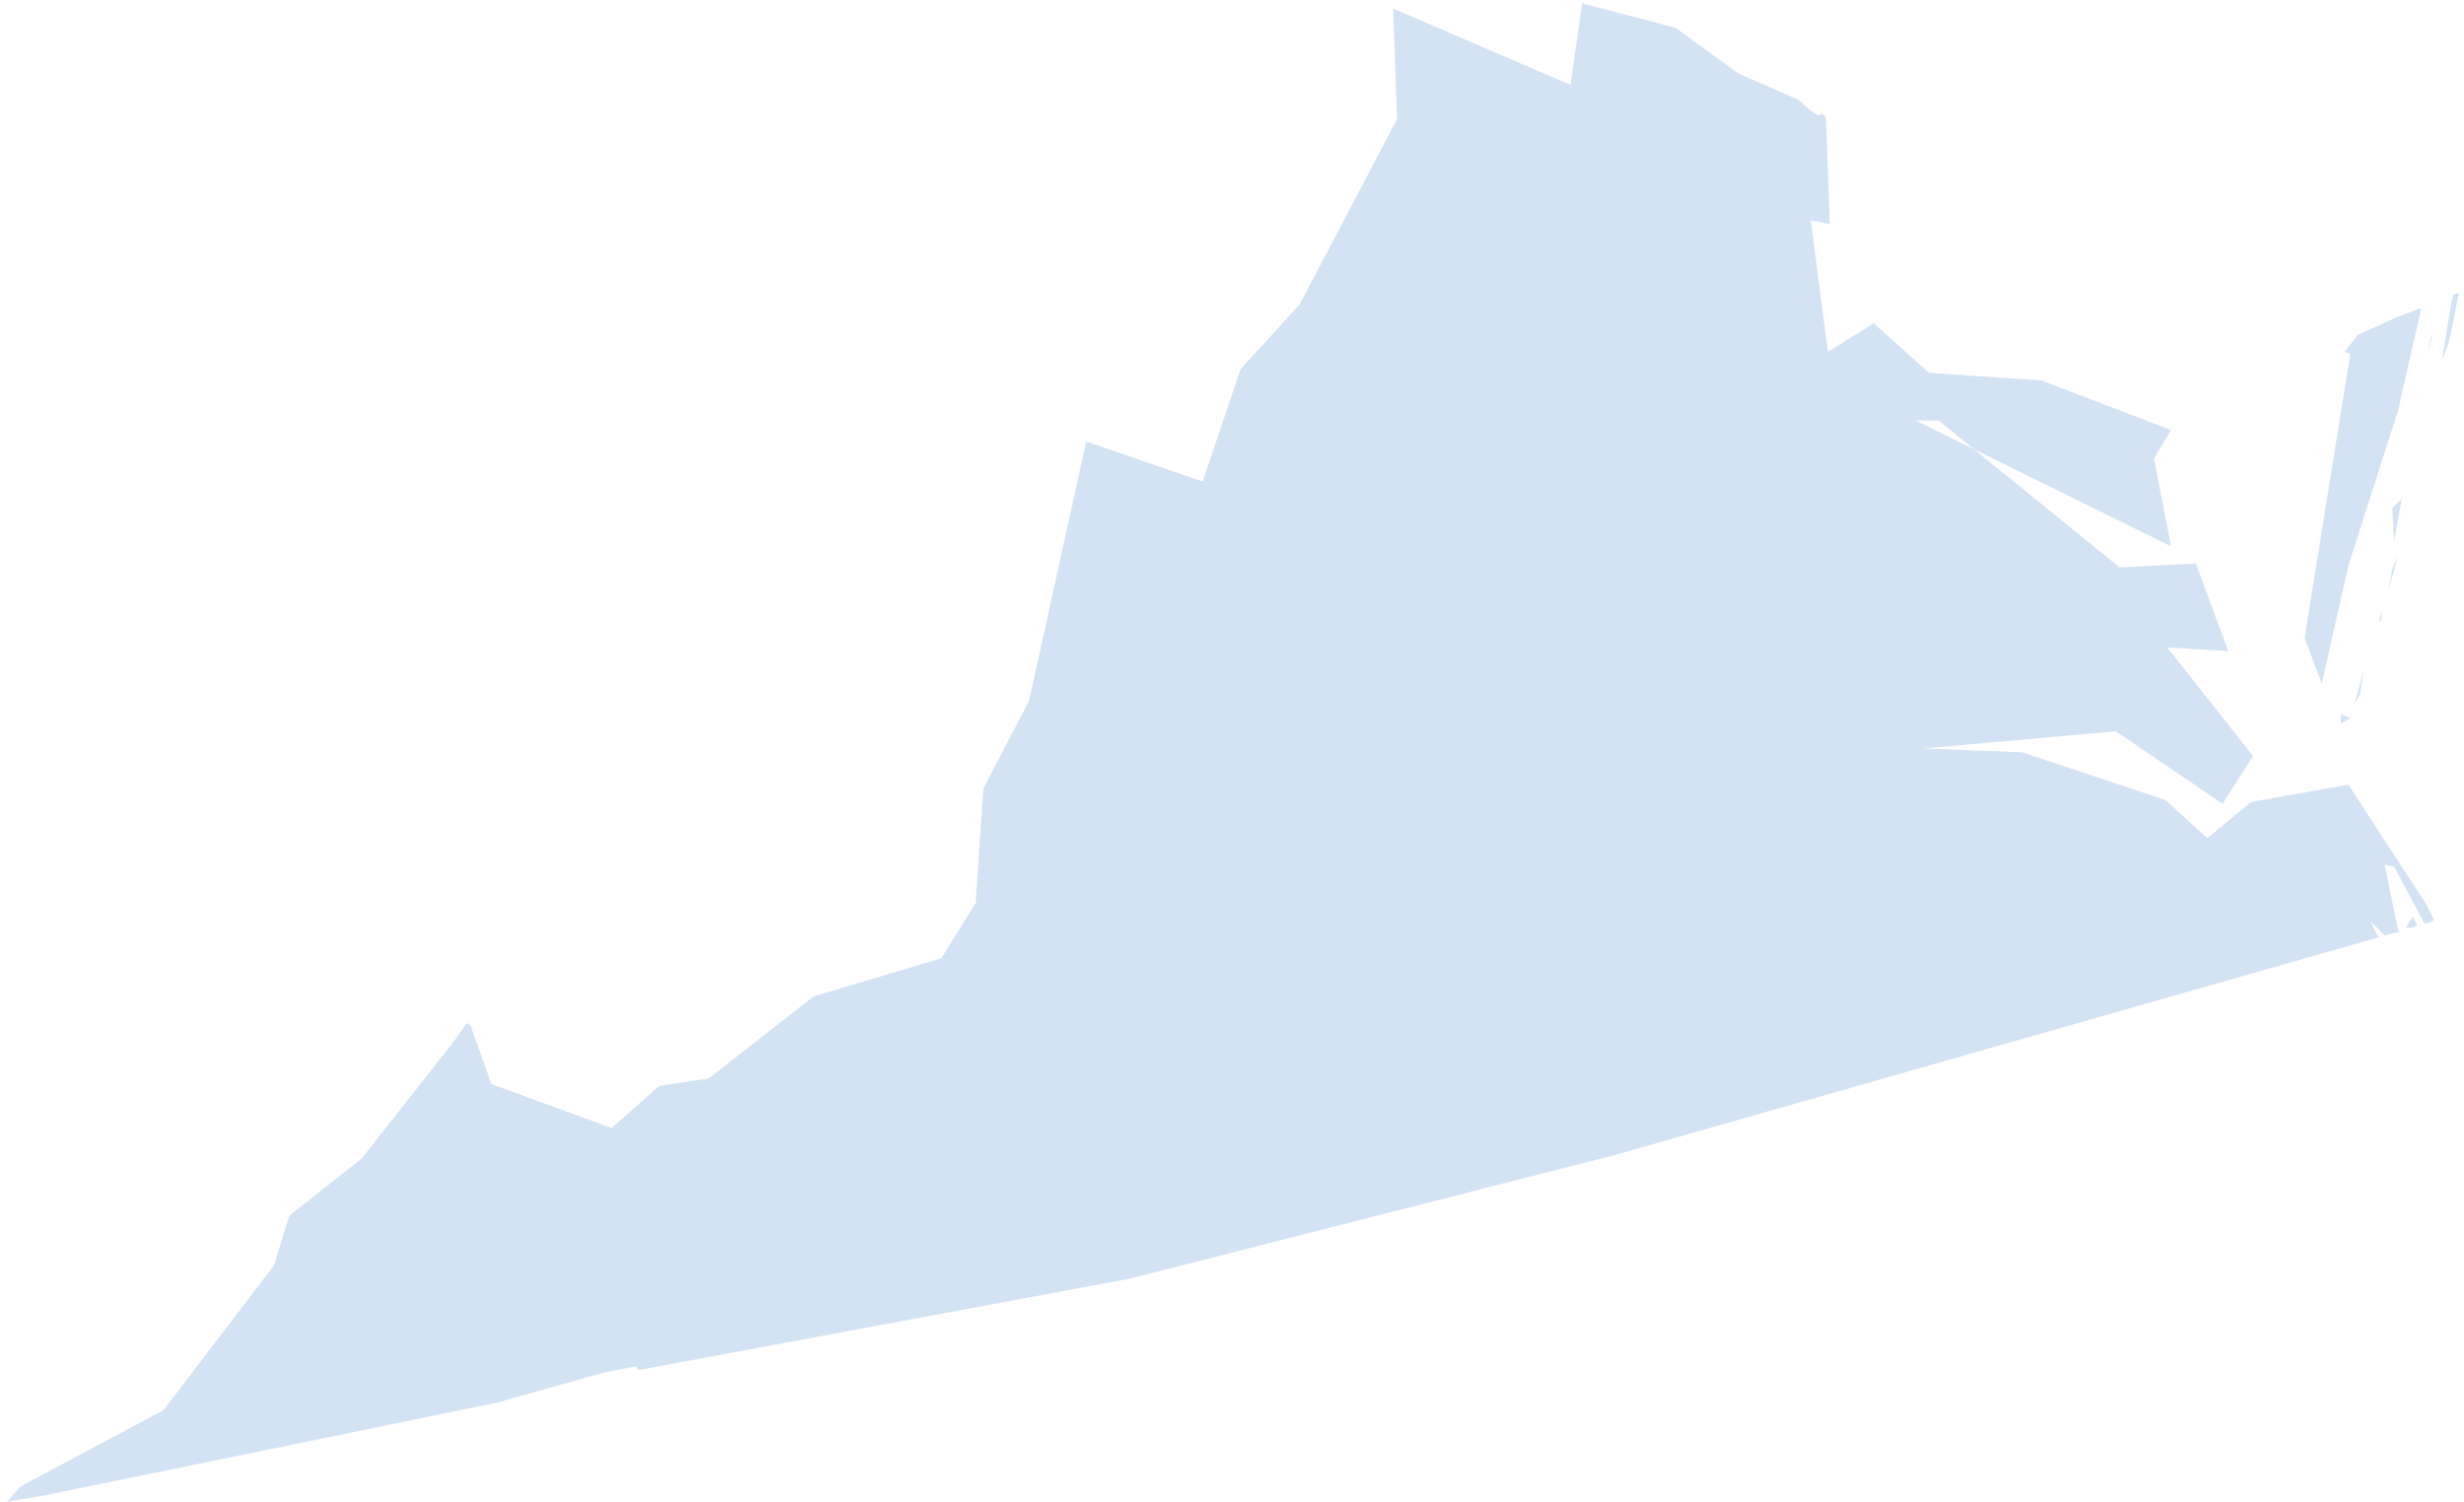 <svg width="315" height="192" viewBox="0 0 315 192" fill="none" xmlns="http://www.w3.org/2000/svg">
<path fill-rule="evenodd" clip-rule="evenodd" d="M307.535 118.608H308.266L308.998 118.364L308.51 117.146L307.535 118.608ZM299.248 91.304V92.523L300.467 91.792L299.248 91.304ZM302.173 85.697L301.685 88.866L300.954 90.085L302.173 85.697ZM304.366 79.359L304.61 77.896L304.123 79.359H304.366ZM305.829 72.776L306.56 71.07L305.341 75.458L305.829 72.776ZM306.073 69.12L307.048 63.756L305.829 64.975L306.073 69.12ZM310.46 44.985L310.947 42.791L310.704 43.278L310.46 44.985ZM309.485 39.378L306.316 40.596L301.442 42.791L299.736 44.985L300.467 45.229L294.617 81.553L296.811 87.404L300.223 72.289L306.56 52.542L309.485 39.621V39.378ZM314.36 37.427L313.629 37.671L313.385 38.646L312.166 46.204L313.141 43.522L314.36 37.427ZM59.651 130.798L57.945 133.236L46.246 148.106L36.983 155.42L35.034 161.759L20.897 180.286L2.616 190.038L0.91 191.988L5.297 191.257L46.977 182.724L63.551 179.311L77.444 175.411L81.344 174.679L81.588 175.167L144.473 163.465L206.627 147.619L304.123 119.827L303.392 118.608L303.148 117.877L304.854 119.583L306.804 119.096L306.56 118.852L304.854 110.563L306.073 110.807L309.972 118.121L310.704 117.877L311.191 117.633L310.216 115.683L300.223 100.324L287.792 102.518L282.186 107.15L276.824 102.274L258.543 96.18L245.869 95.692L270.487 93.498L284.136 102.762L288.036 96.667L277.068 82.772L284.867 83.259L280.724 72.045L270.974 72.532L247.819 53.761H244.894L277.555 69.851L275.361 58.636L277.555 54.98L260.981 48.641L246.6 47.666L239.532 41.328L233.682 44.984L231.488 28.163L233.926 28.651L233.438 14.999L232.951 14.511L232.463 14.755L231.976 14.511L230.757 13.536L230.026 12.805L222.226 9.392L214.183 3.541L202.971 0.615L202.239 0.371V0.615L200.777 10.854L178.109 1.103L178.597 15.242L166.166 38.89L158.61 47.179L153.735 61.562L138.867 56.443L131.555 89.597L125.705 100.812L124.73 115.439L120.343 122.509L104.012 127.384L90.606 137.867L84.269 138.842L78.176 144.206L62.82 138.599L60.139 131.041L59.651 130.798Z" fill="#D4E3F3"/>
</svg>
